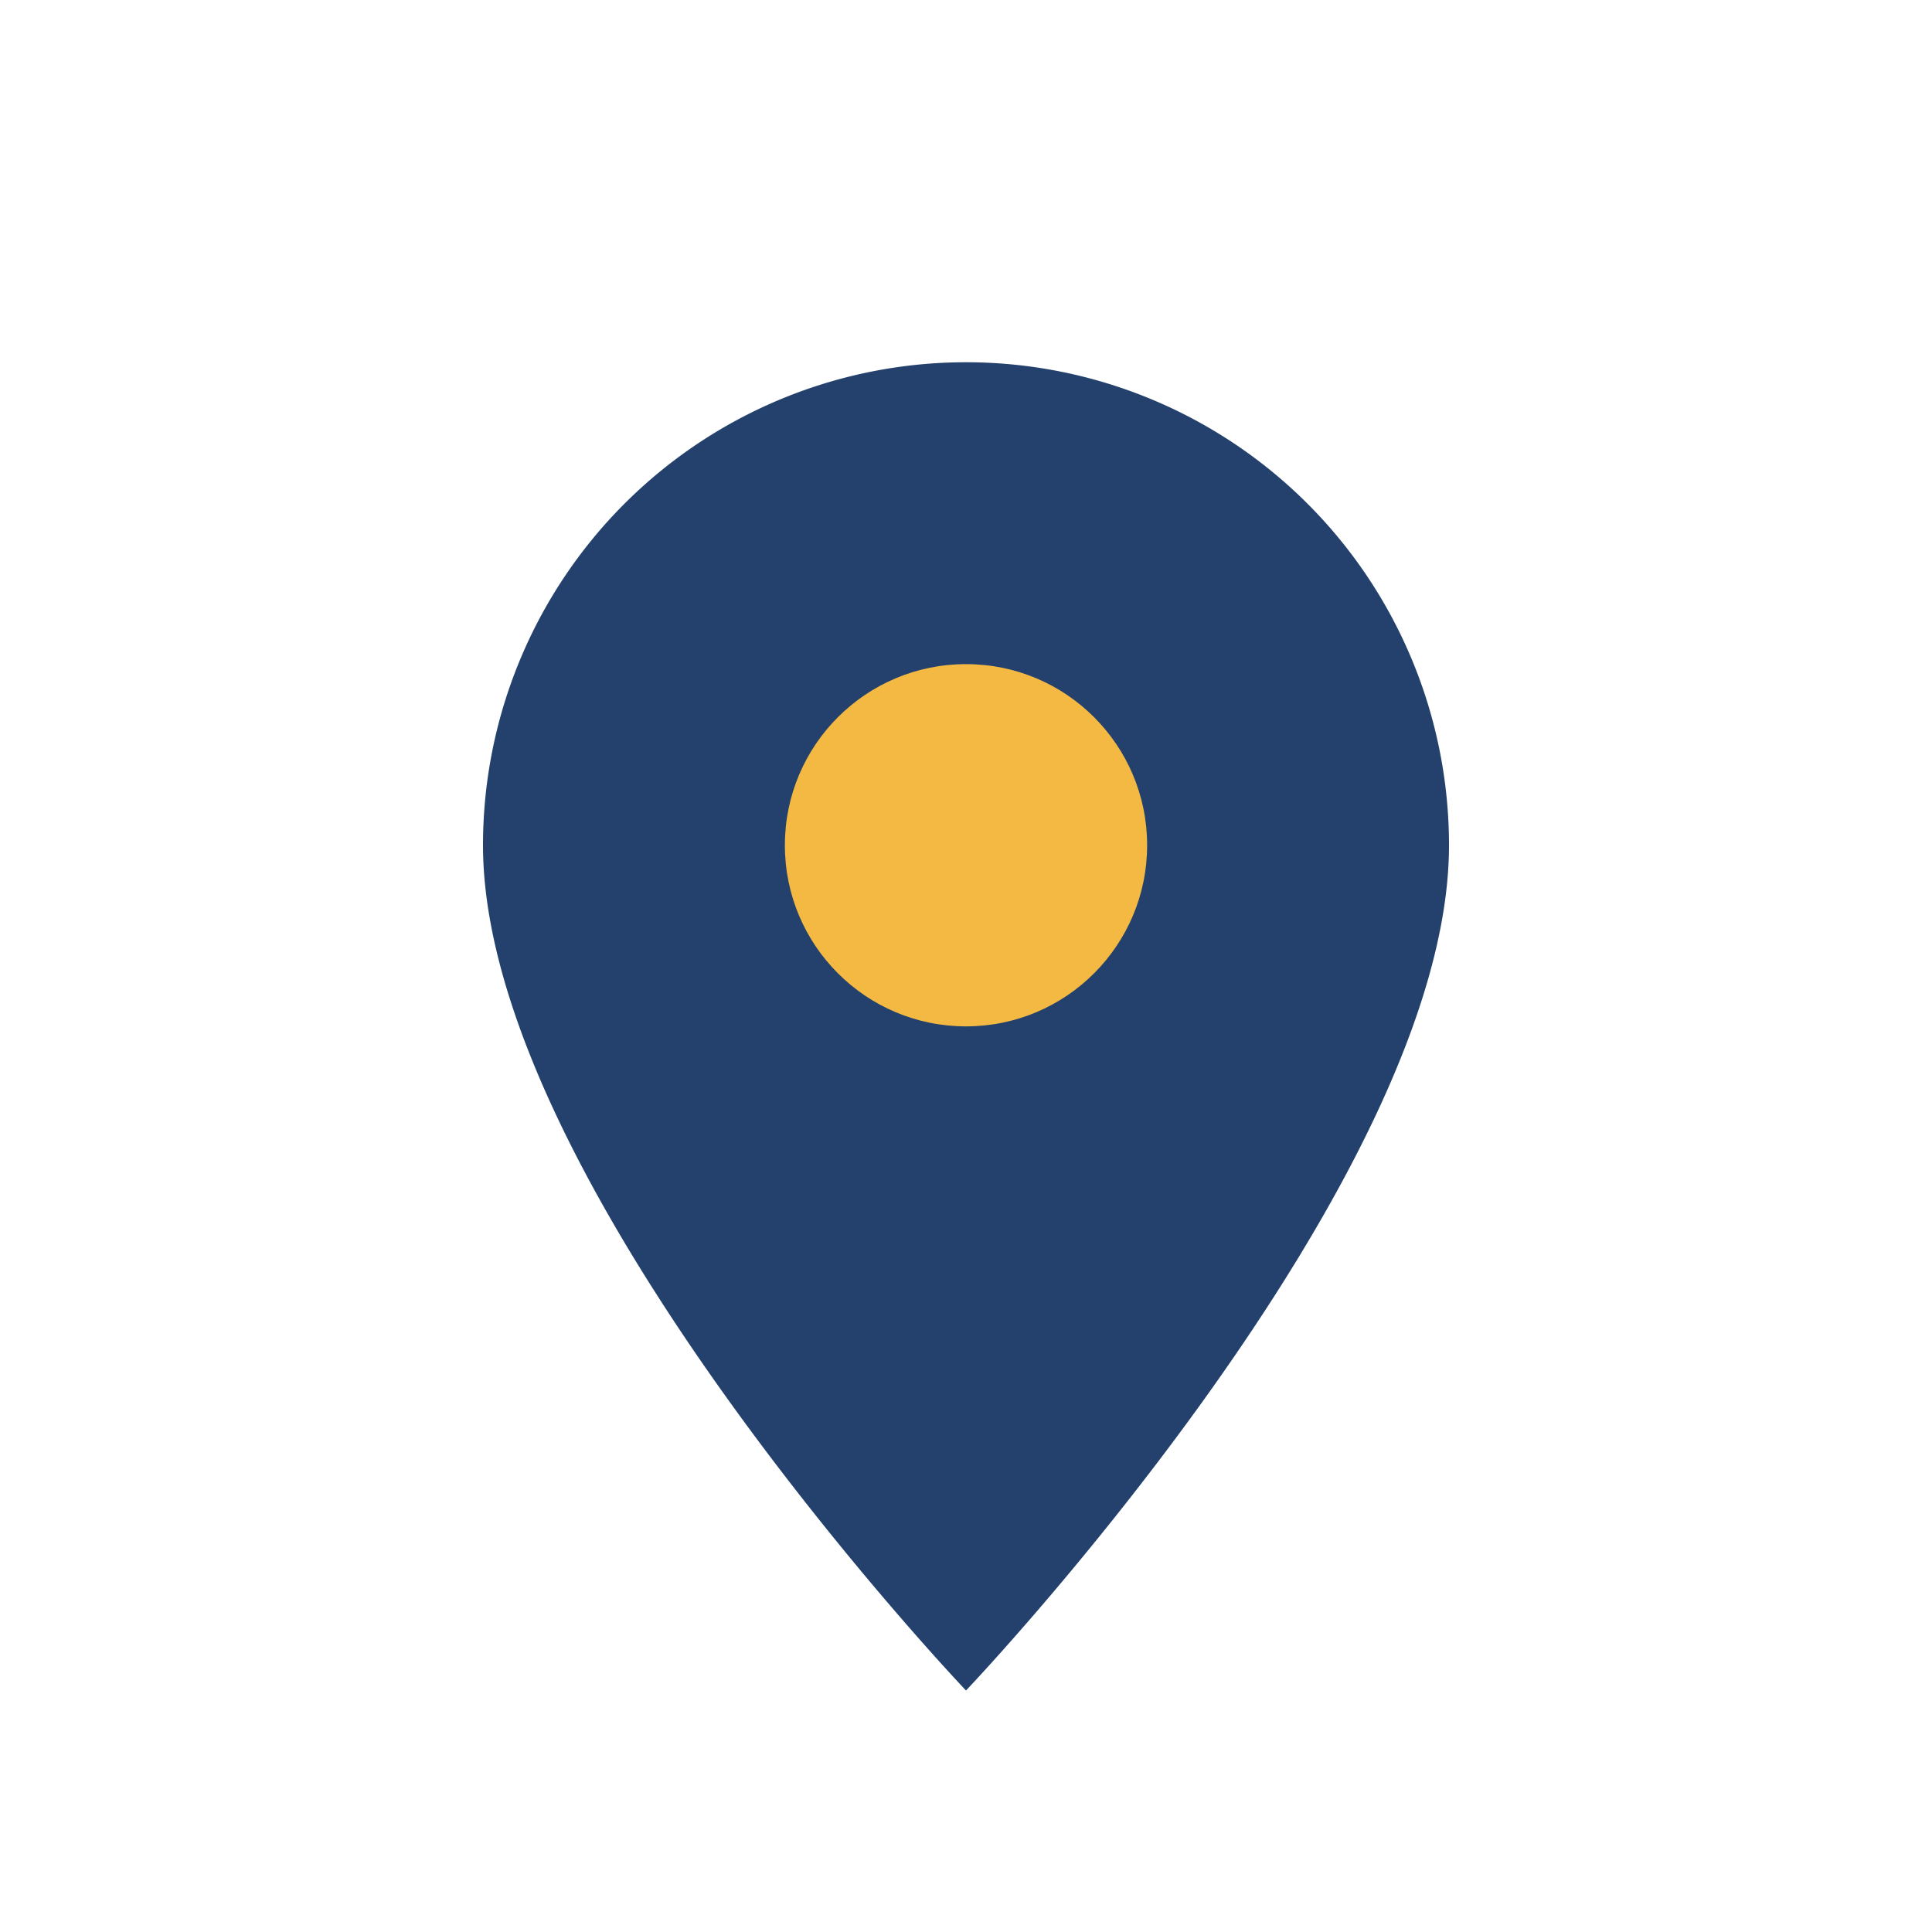 <?xml version="1.0" encoding="UTF-8"?>
<svg xmlns="http://www.w3.org/2000/svg" width="32" height="32" viewBox="0 0 32 32"><path d="M16 28s8-8.4 8-14A8 8 0 1 0 8 14c0 5.6 8 14 8 14z" fill="#23416C"/><circle cx="16" cy="14" r="3" fill="#F4B942"/></svg>